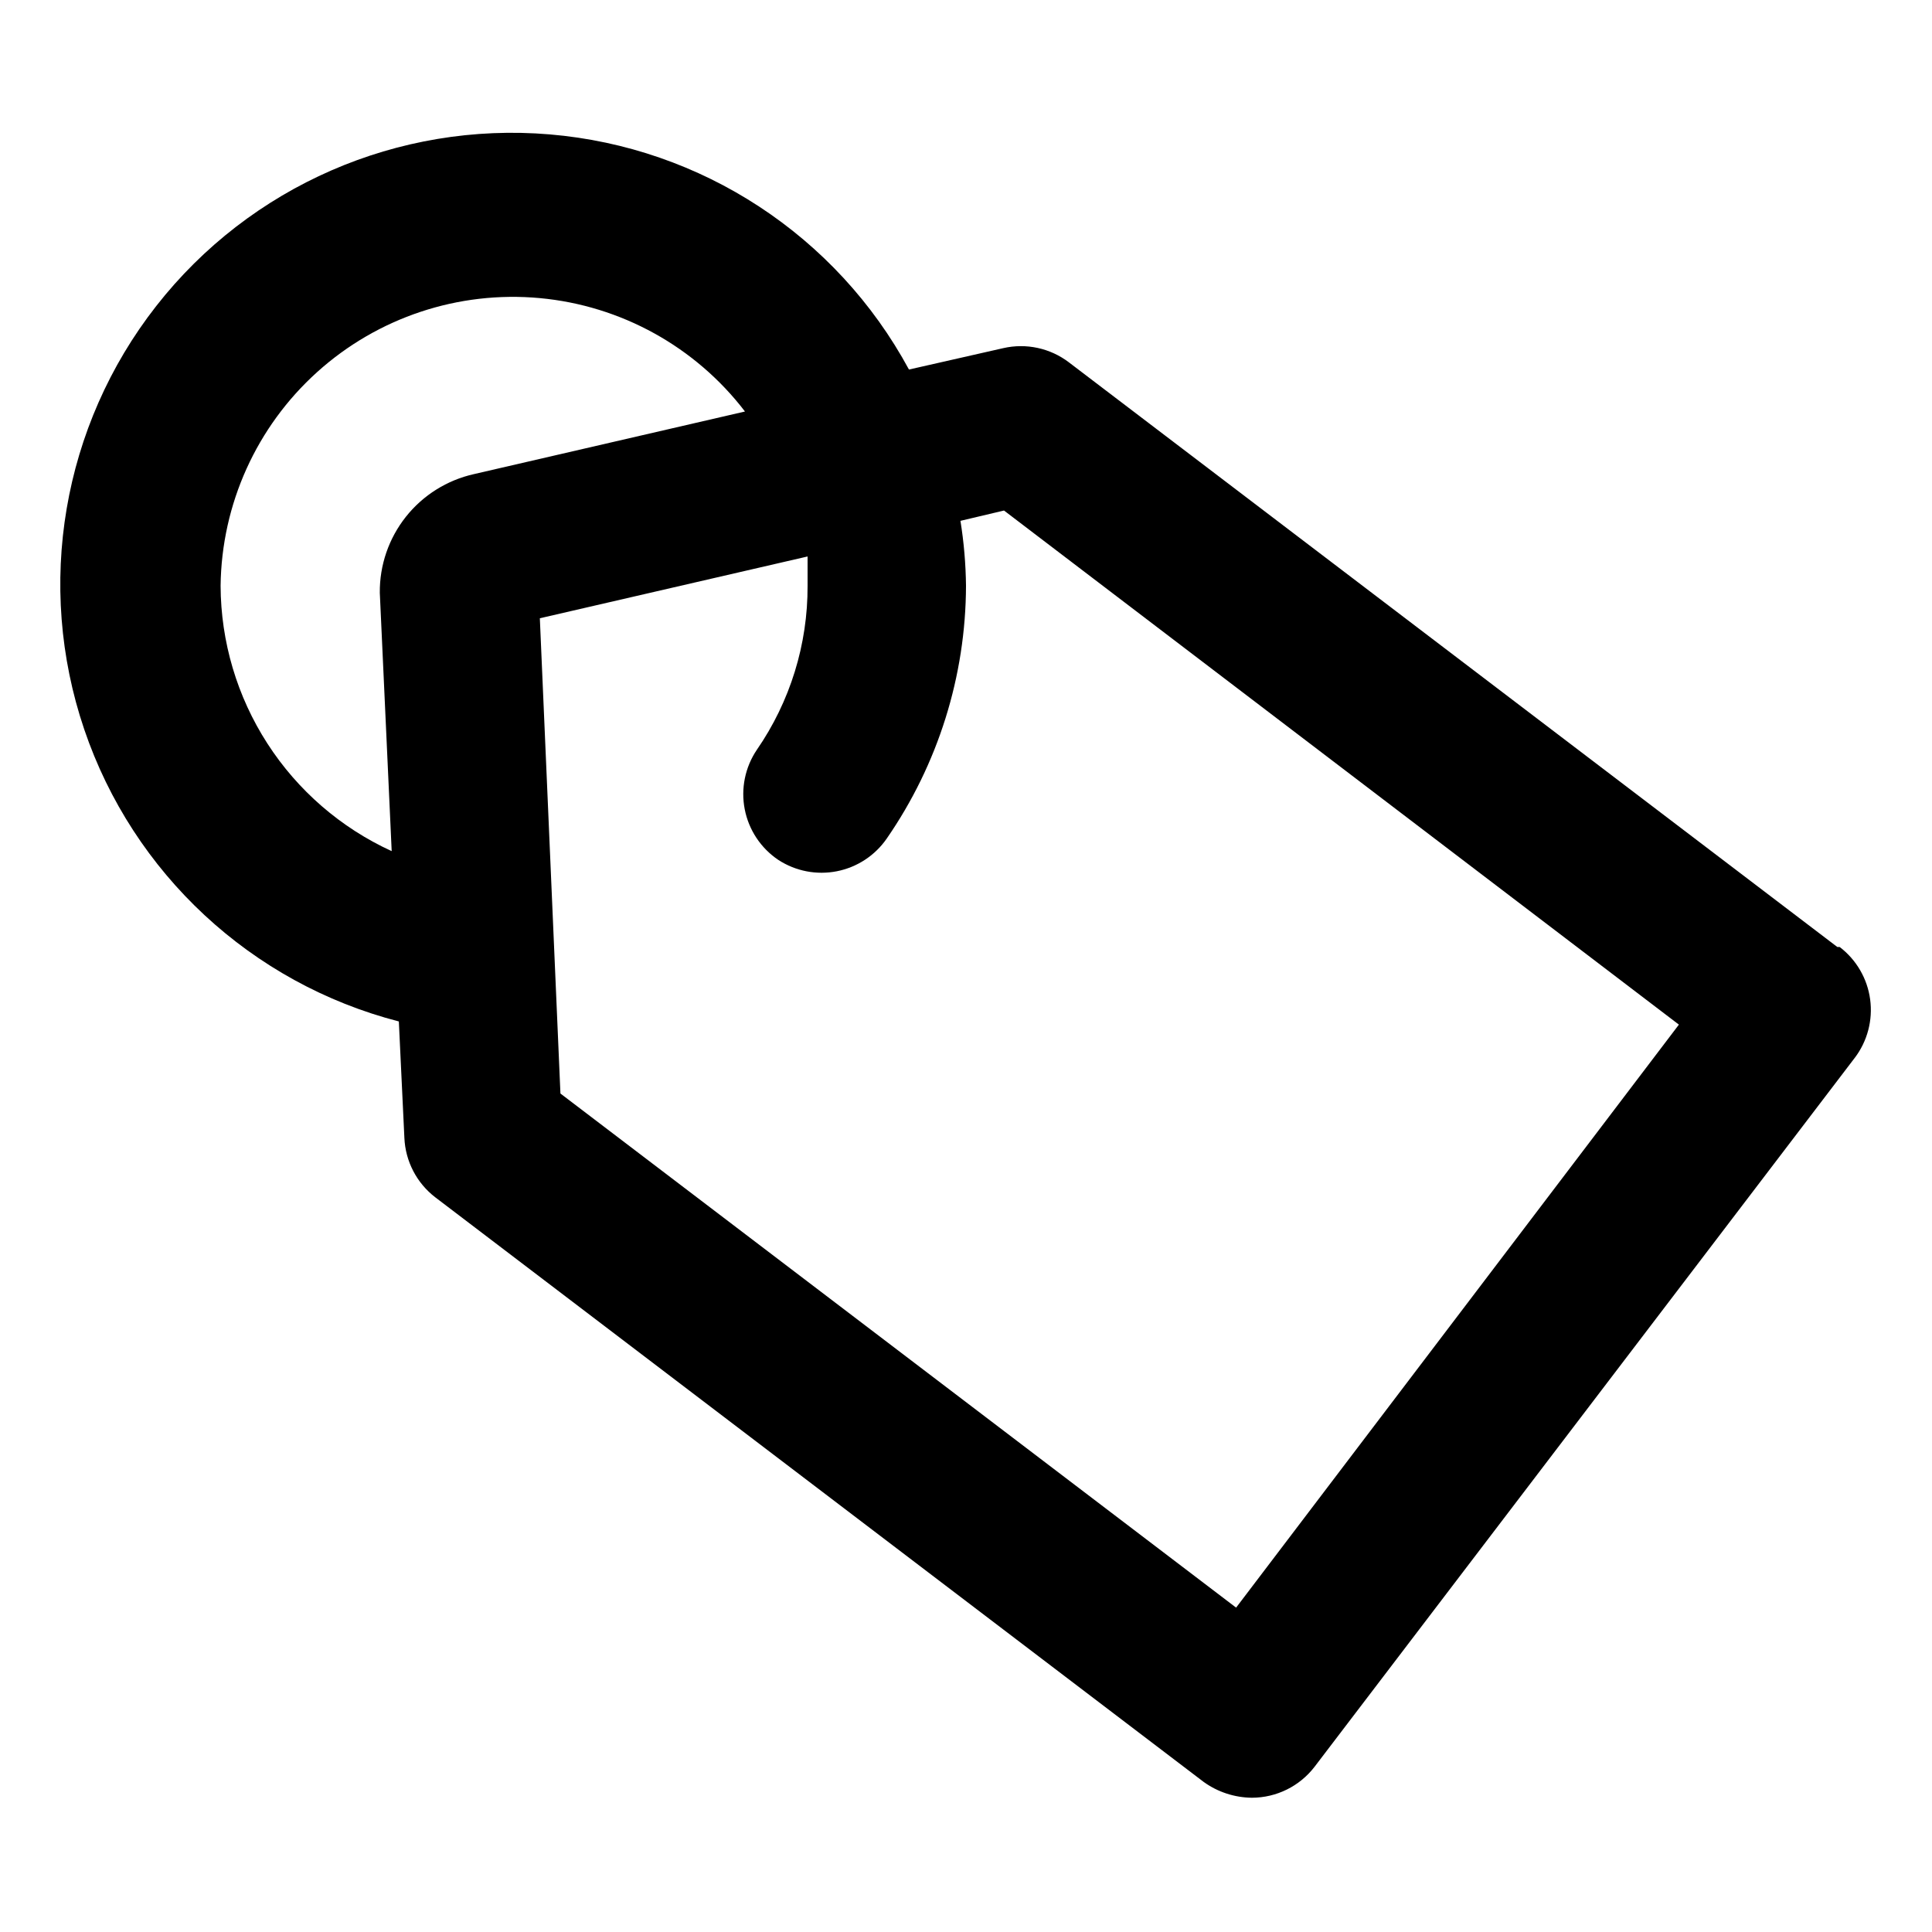 <?xml version="1.0" encoding="UTF-8"?>
<!-- Uploaded to: SVG Repo, www.svgrepo.com, Generator: SVG Repo Mixer Tools -->
<svg fill="#000000" width="800px" height="800px" version="1.1" viewBox="144 144 512 512" xmlns="http://www.w3.org/2000/svg">
 <path d="m630.91 394.96-203.62-154.92c-4.957-3.785-11.344-5.172-17.426-3.777l-24.98 5.668c-19.191-35.496-54.984-58.926-95.195-62.316s-79.422 13.715-104.29 45.492c-24.867 31.781-32.043 73.953-19.082 112.17 12.961 38.215 44.309 67.324 83.379 77.418l1.469 30.859c0.27 6.199 3.266 11.965 8.188 15.746l203.62 154.92c3.731 2.691 8.203 4.156 12.805 4.199 6.496-0.016 12.621-3.039 16.582-8.188l143.16-187.88h0.004c3.359-4.426 4.828-10.008 4.082-15.52-0.746-5.508-3.652-10.496-8.074-13.867zm-428.45-95.723c0.25-21.625 9.527-42.16 25.59-56.637 16.059-14.48 37.441-21.586 58.977-19.602s41.258 12.883 54.398 30.055l-71.793 16.582c-7.141 1.59-13.523 5.586-18.07 11.316-4.547 5.734-6.988 12.855-6.91 20.172l3.148 68.434c-13.48-6.168-24.914-16.07-32.949-28.531-8.035-12.461-12.336-26.965-12.391-41.789zm269.12 270.8-179.06-136.24-5.457-125.95 70.953-16.375v7.766 0.004c0.062 15.516-4.625 30.68-13.438 43.453-3.125 4.617-4.281 10.289-3.219 15.766 1.062 5.473 4.262 10.301 8.887 13.414 4.586 2.992 10.16 4.074 15.535 3.016 5.371-1.059 10.117-4.176 13.227-8.684 13.602-19.688 20.922-43.035 20.992-66.965-0.066-5.769-0.555-11.523-1.473-17.215l11.547-2.731 178.85 136.24z"/>
</svg>